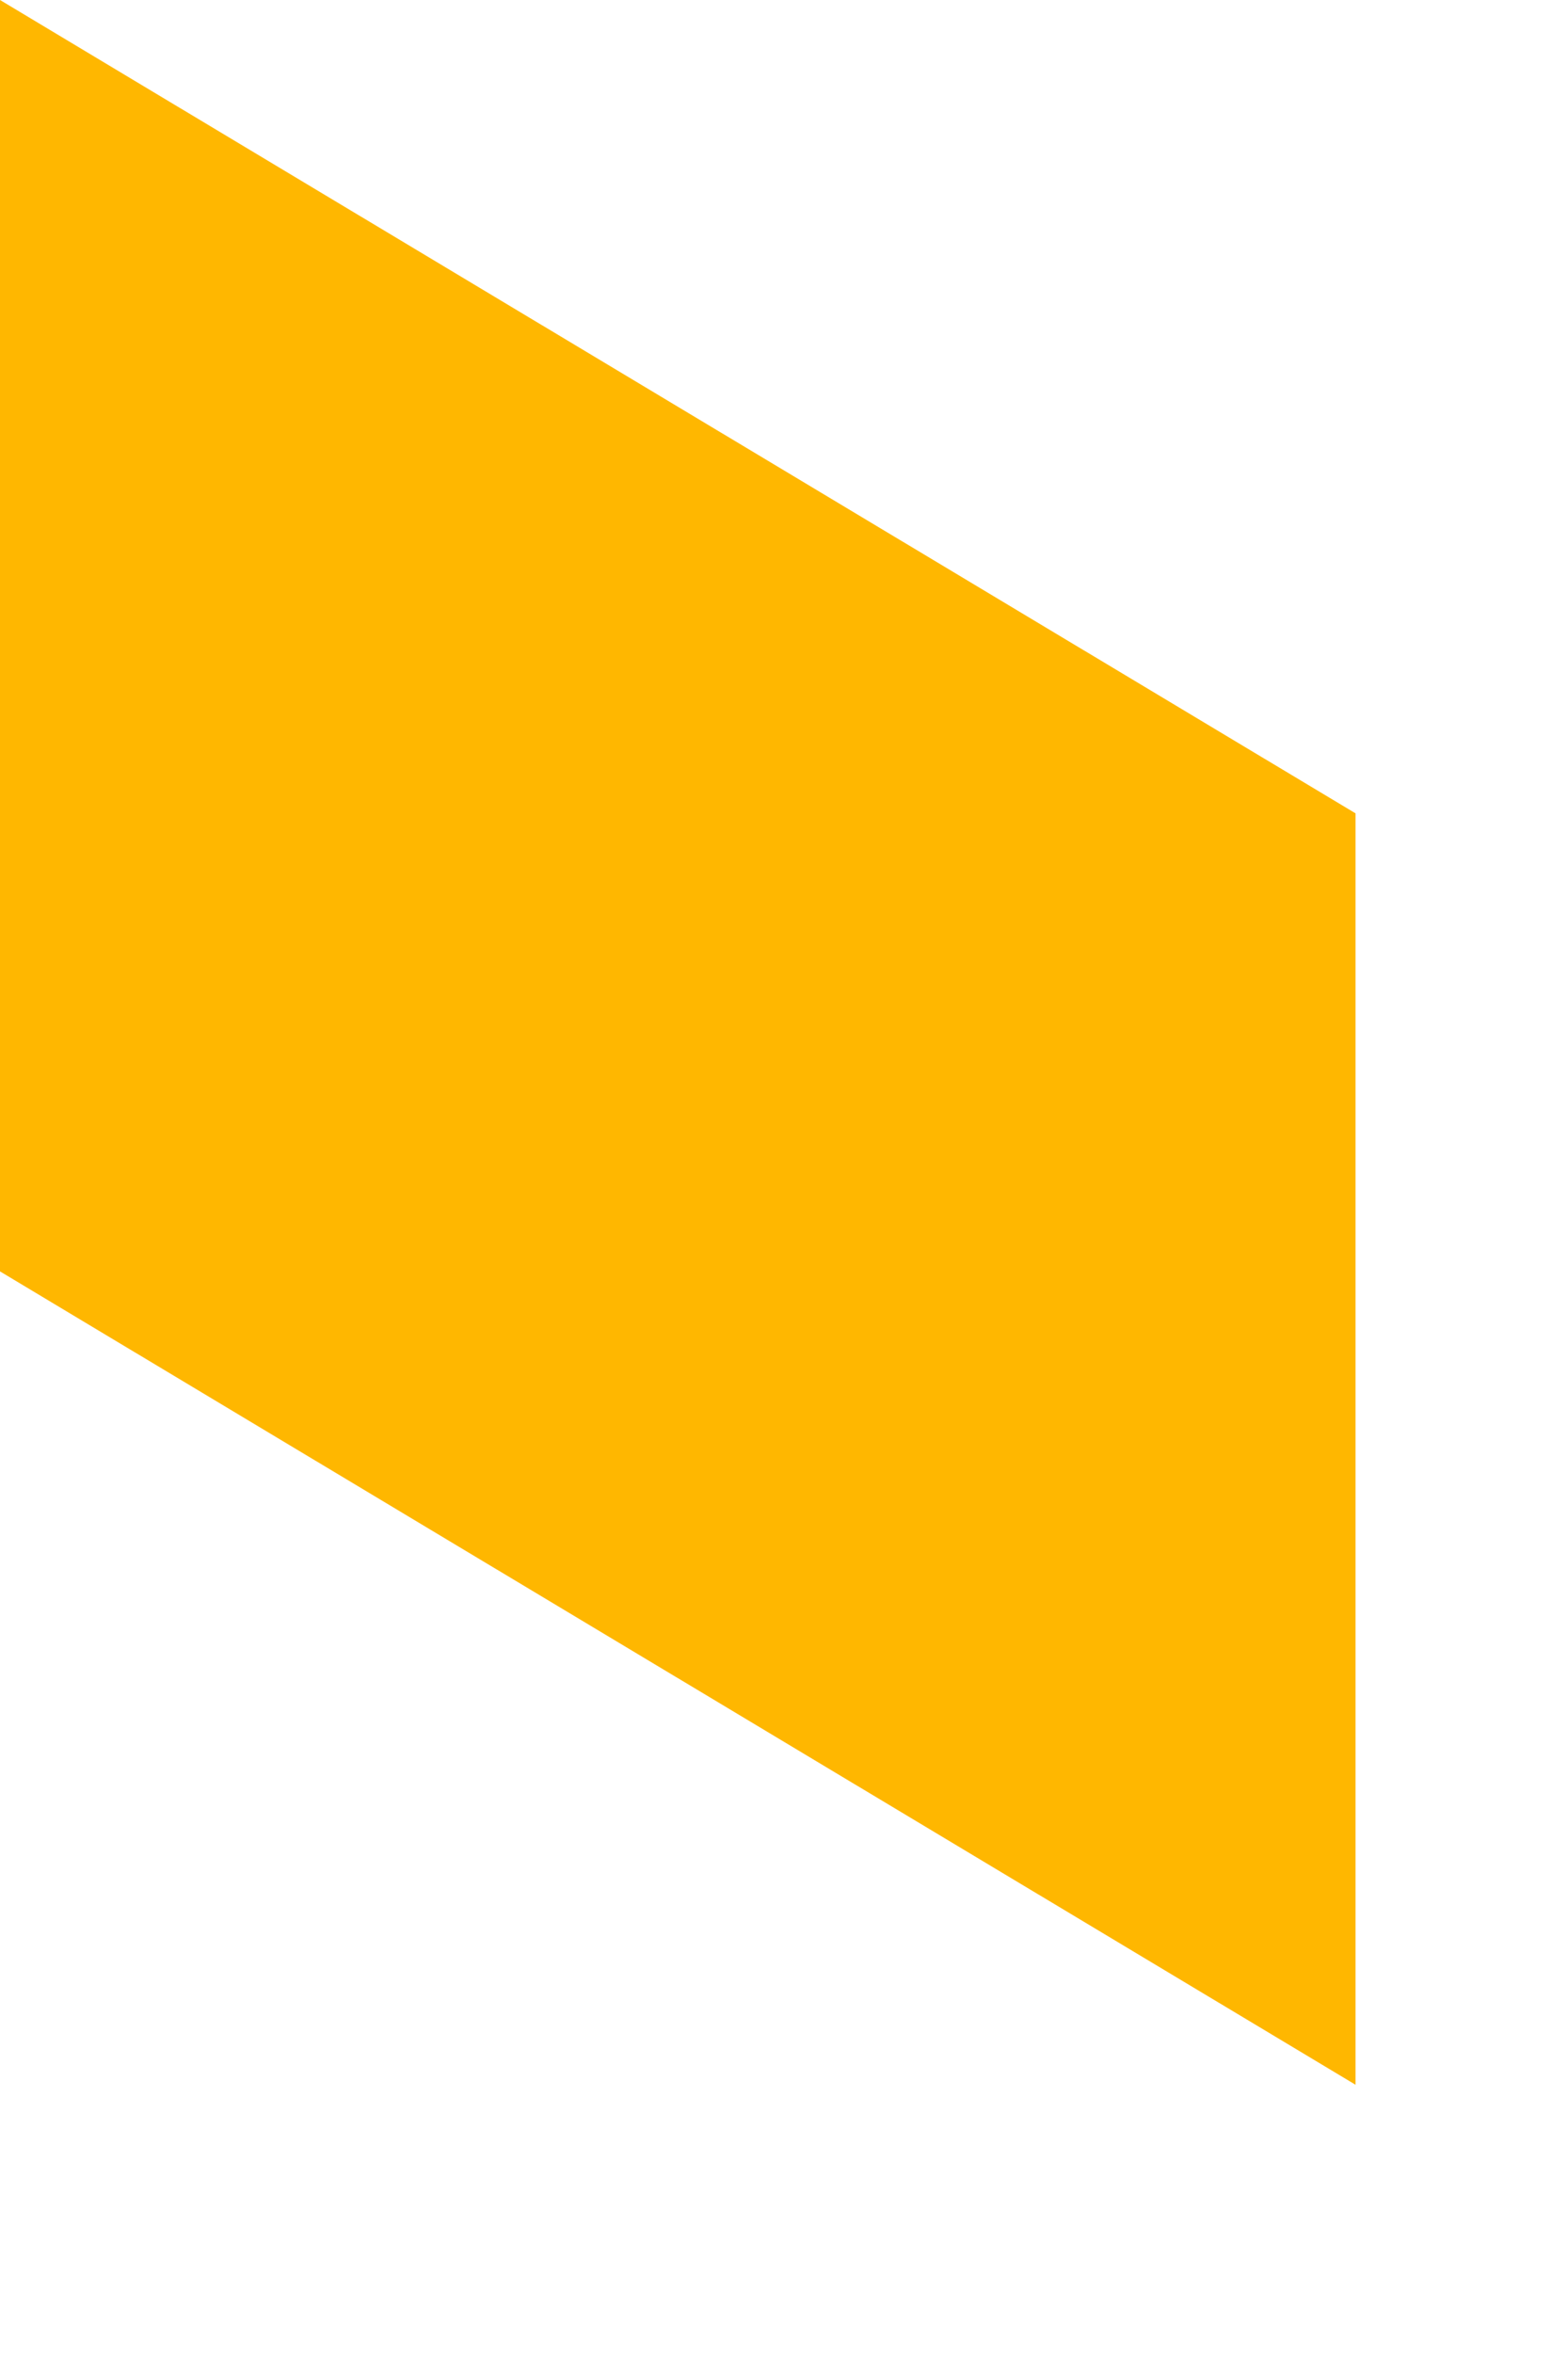 <?xml version="1.0" encoding="utf-8"?>
<svg xmlns="http://www.w3.org/2000/svg" fill="none" height="100%" overflow="visible" preserveAspectRatio="none" style="display: block;" viewBox="0 0 4 6" width="100%">
<path clip-rule="evenodd" d="M0 3.242L3.458 5.316V2.074L0 0V3.242Z" fill="url(#paint0_linear_0_20210)" fill-rule="evenodd" id="Vector"/>
<defs>
<linearGradient gradientUnits="userSpaceOnUse" id="paint0_linear_0_20210" x1="0" x2="3.458" y1="2.658" y2="2.658">
<stop stop-color="#FFB700"/>
<stop offset="1" stop-color="#FFB700"/>
</linearGradient>
</defs>
</svg>